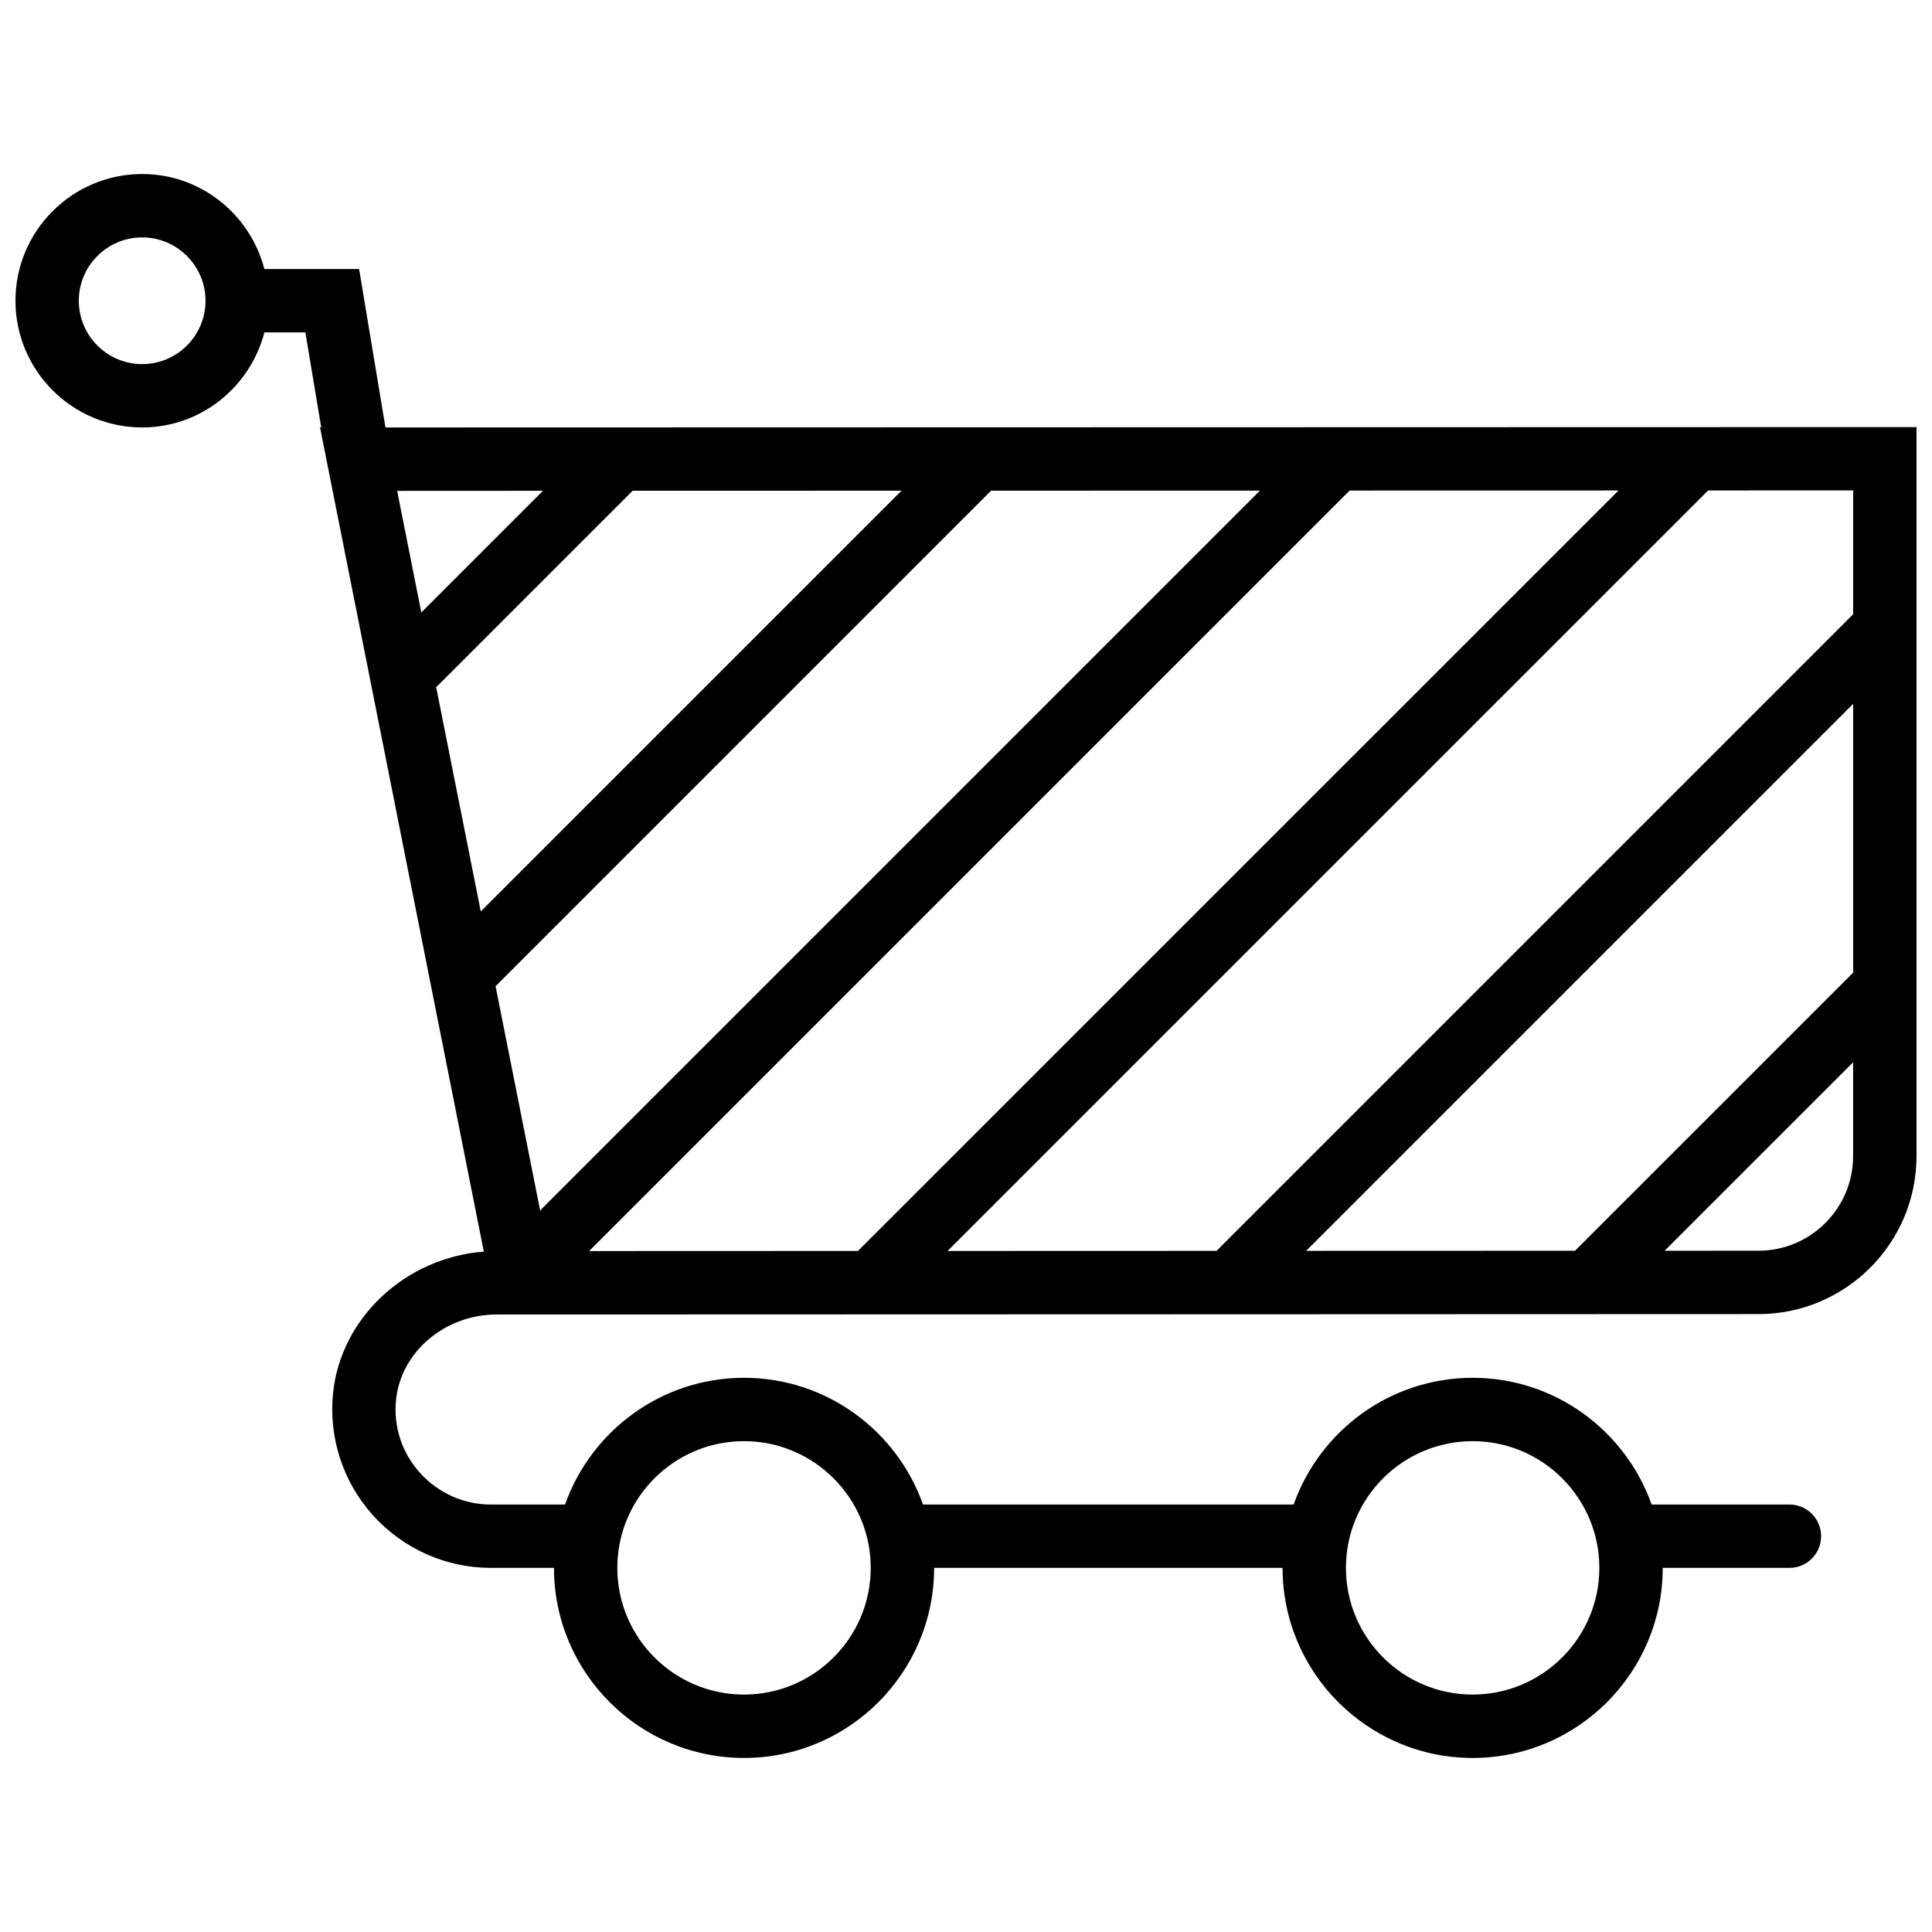 <?xml version="1.0" encoding="UTF-8"?>
<!-- Uploaded to: ICON Repo, www.iconrepo.com, Generator: ICON Repo Mixer Tools -->
<svg width="800px" height="800px" version="1.1" viewBox="144 144 512 512" xmlns="http://www.w3.org/2000/svg">
 <defs>
  <clipPath id="a">
   <path d="m148.09 190h503.81v420h-503.81z"/>
  </clipPath>
 </defs>
 <g clip-path="url(#a)">
  <path d="m246.15 257.28-6.984-41.977h-25.102c-3.754-14.438-16.781-25.184-32.387-25.184-18.52 0-33.578 15.062-33.578 33.578 0 18.52 15.062 33.578 33.578 33.578 15.605 0 28.637-10.746 32.387-25.184h10.863l4.199 25.184-0.312 0.004 43.402 218.41c-20.695 1.578-37.93 17.512-39.961 37.559-1.191 11.797 2.688 23.605 10.645 32.387 7.969 8.816 19.316 13.867 31.121 13.867h16.789c0 27.777 22.59 50.371 50.371 50.371 27.777 0 50.371-22.59 50.371-50.371h92.344c0 27.777 22.59 50.371 50.371 50.371 27.777 0 50.371-22.59 50.371-50.371h33.578c4.641 0 8.395-3.754 8.395-8.395 0-4.641-3.754-8.395-8.395-8.395h-36.52c-6.934-19.535-25.547-33.578-47.434-33.578s-40.496 14.043-47.434 33.578h-98.223c-6.934-19.535-25.547-33.578-47.434-33.578s-40.496 14.043-47.434 33.578l-19.719 0.004c-7.07 0-13.867-3.039-18.672-8.336-4.844-5.363-7.117-12.266-6.387-19.441 1.277-12.668 12.98-22.582 26.637-22.582h6.555 0.504l187.2-0.059h0.016 0.008l94.98-0.035h0.008 0.008l45.141-0.016c23.094 0 41.875-18.781 41.875-41.867l0.004-193.2zm-64.477-16.789c-9.258 0-16.789-7.531-16.789-16.789 0-9.258 7.531-16.789 16.789-16.789s16.789 7.531 16.789 16.789c0.004 9.258-7.527 16.789-16.789 16.789zm352.59 285.43c18.52 0 33.578 15.062 33.578 33.578 0 18.52-15.062 33.578-33.578 33.578-18.52 0-33.578-15.062-33.578-33.578-0.004-18.516 15.059-33.578 33.578-33.578zm-193.09 0c18.52 0 33.578 15.062 33.578 33.578 0 18.52-15.062 33.578-33.578 33.578-18.52 0-33.578-15.062-33.578-33.578-0.004-18.516 15.059-33.578 33.578-33.578zm293.93-124.16-73.707 73.699-71.25 0.023 144.96-144.96zm0-94.98-168.71 168.71-71.273 0.023 201.55-201.54 38.434-0.008zm-334.98 168.76 201.54-201.54 71.258-0.016-201.55 201.53zm-40.531-149.43 52.059-52.059 71.266-0.016-111.51 111.5zm28.309-52.047-32.246 32.246-6.406-32.227zm-12.57 131.29 131.32-131.32 71.258-0.016-190.35 190.34c-0.176 0.176-0.234 0.402-0.387 0.578zm334.68 70.098-24.875 0.008 49.957-49.949v24.867c0.012 13.824-11.246 25.074-25.082 25.074z"/>
 </g>
</svg>